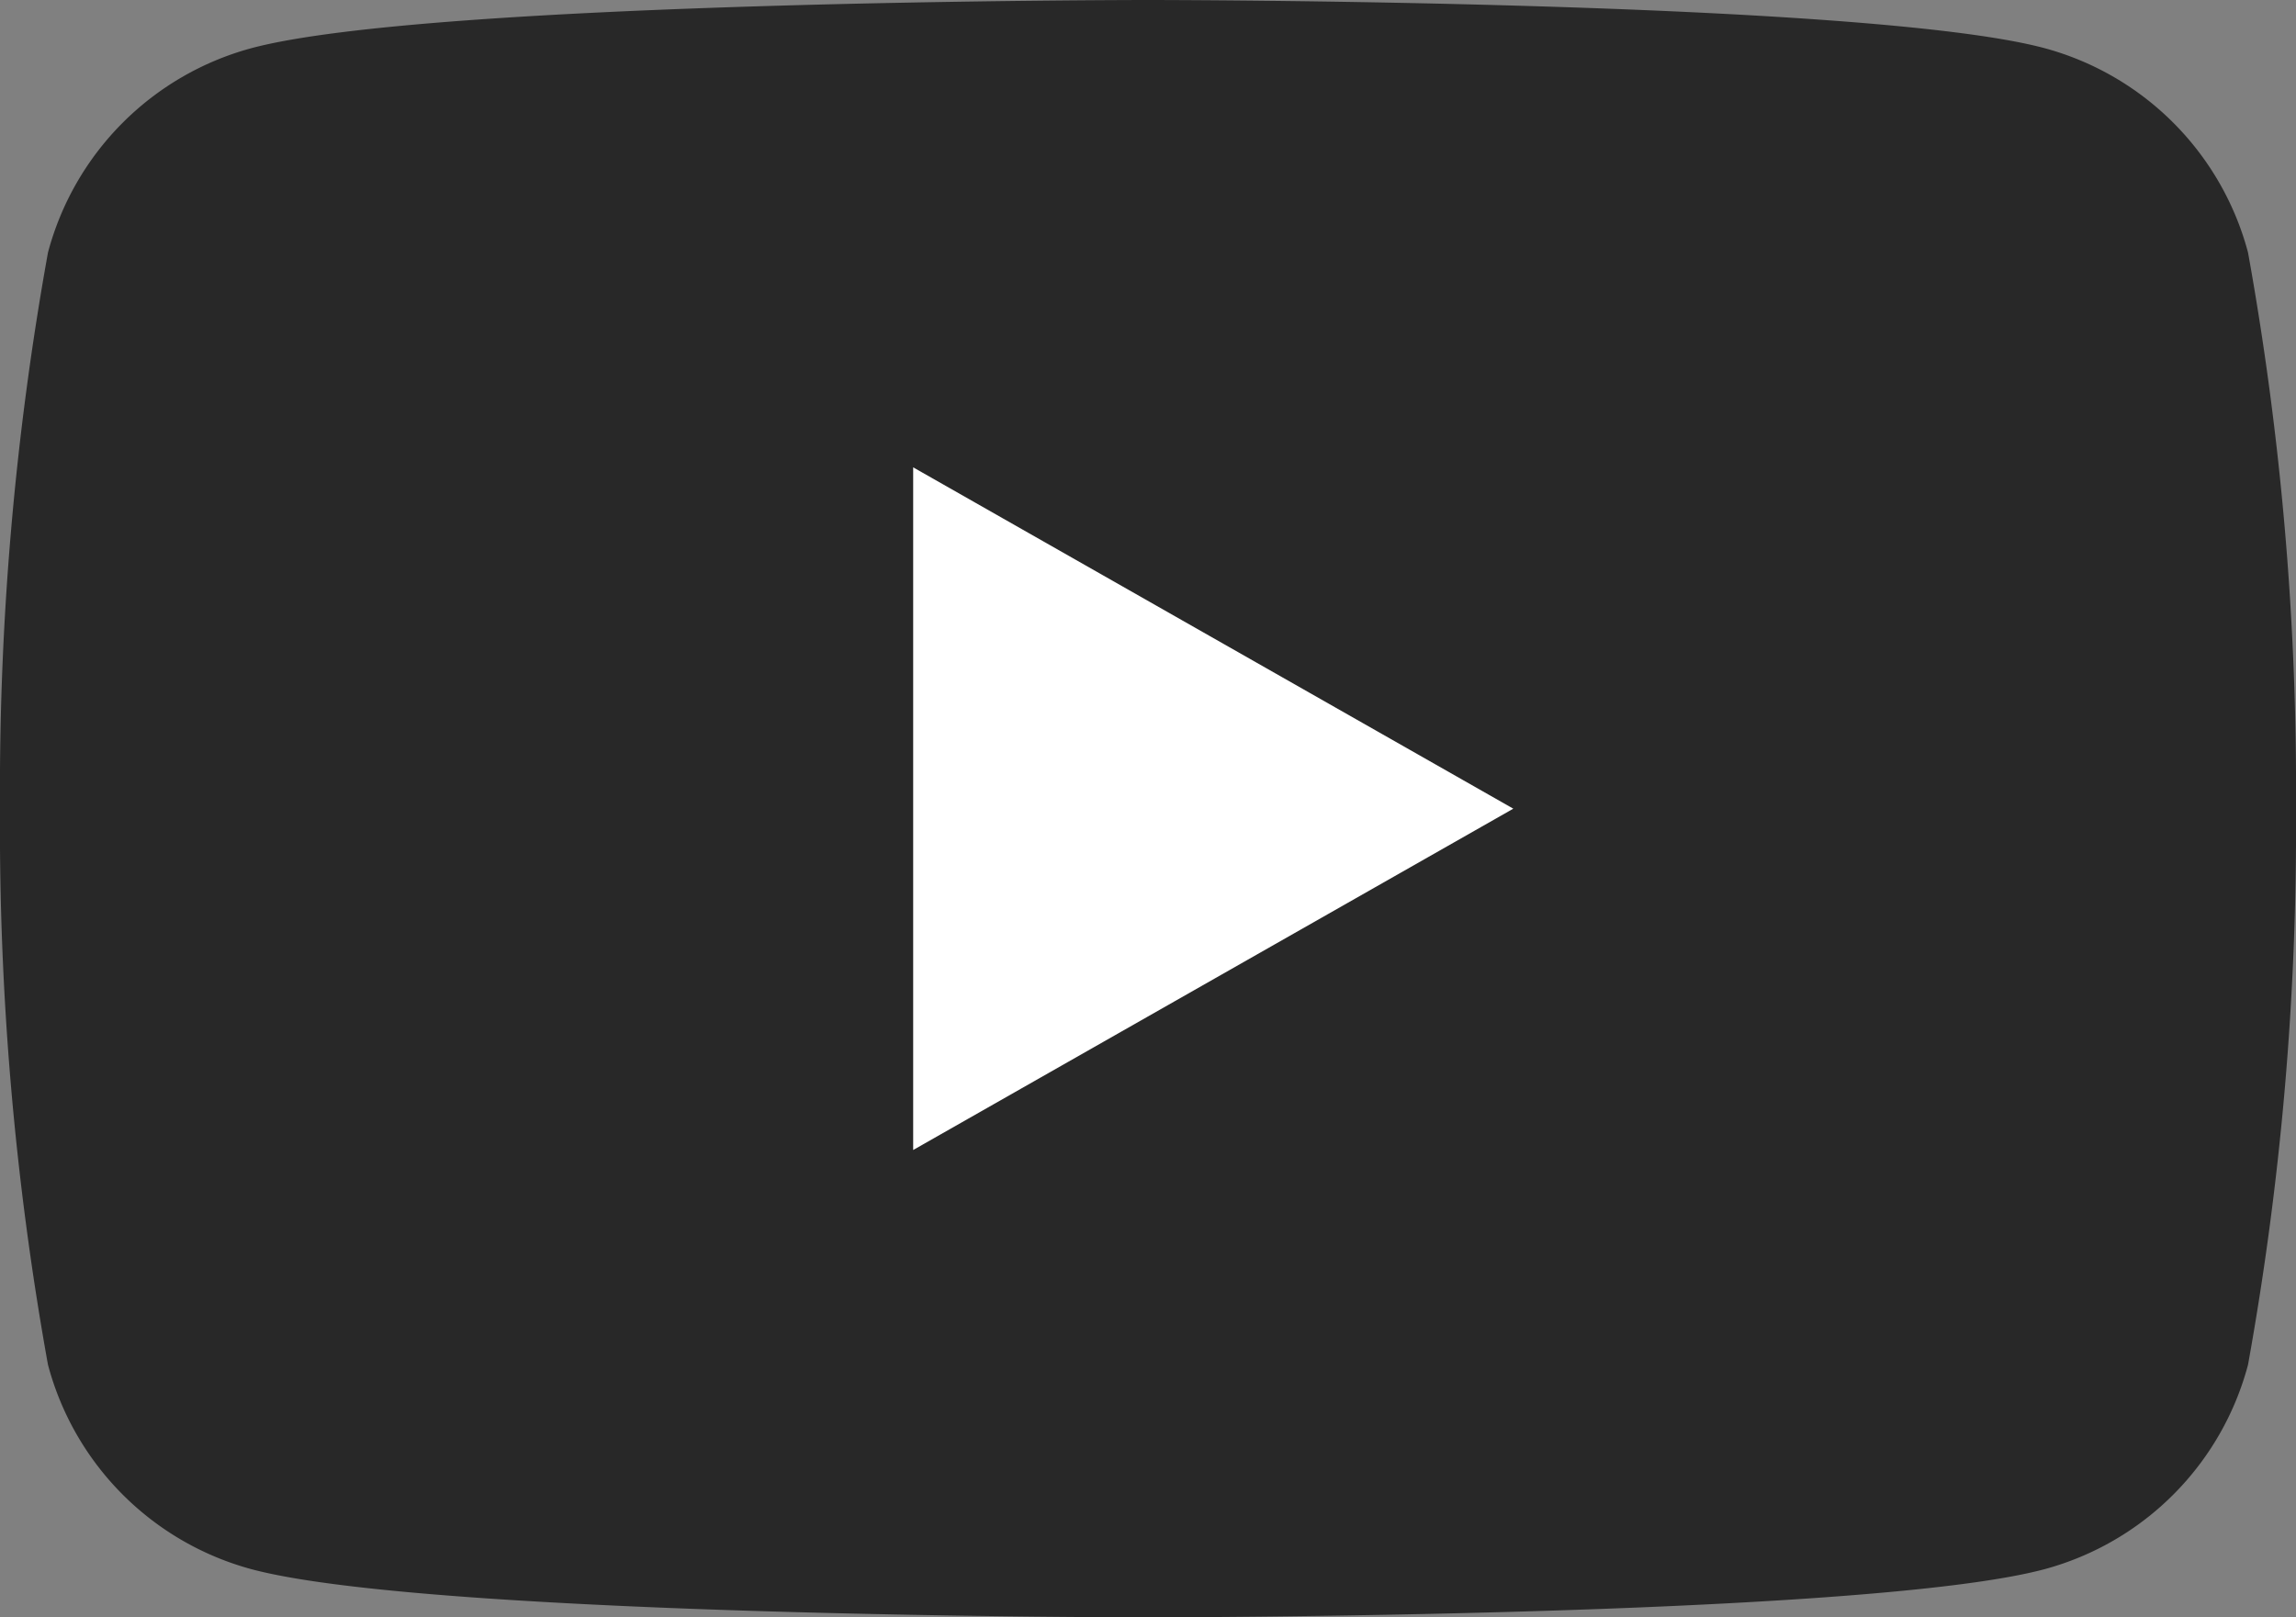 <svg xmlns="http://www.w3.org/2000/svg" width="29" height="20.432" viewBox="0 0 29 20.432">
  <rect x="0" y="0" width="29" height="20.432" fill="#808080" stroke="none"/>
  <g id="Group_1240" data-name="Group 1240" transform="translate(-8 -34)">
    <path id="Path_2086" data-name="Path 2086" d="M36.394,37.19A3.644,3.644,0,0,0,33.83,34.61C31.569,34,22.5,34,22.5,34s-9.069,0-11.33.61A3.644,3.644,0,0,0,8.606,37.19,38.221,38.221,0,0,0,8,44.216a38.221,38.221,0,0,0,.606,7.025,3.644,3.644,0,0,0,2.564,2.581c2.262.61,11.33.61,11.33.61s9.069,0,11.33-.61a3.644,3.644,0,0,0,2.564-2.581A38.222,38.222,0,0,0,37,44.216,38.222,38.222,0,0,0,36.394,37.19Z" fill="#282828"/>
    <path id="Path_2087" data-name="Path 2087" d="M78,78.455l7.58-4.312L78,69.831Z" transform="translate(-58.466 -29.927)" fill="#fff"/>
  </g>
</svg>